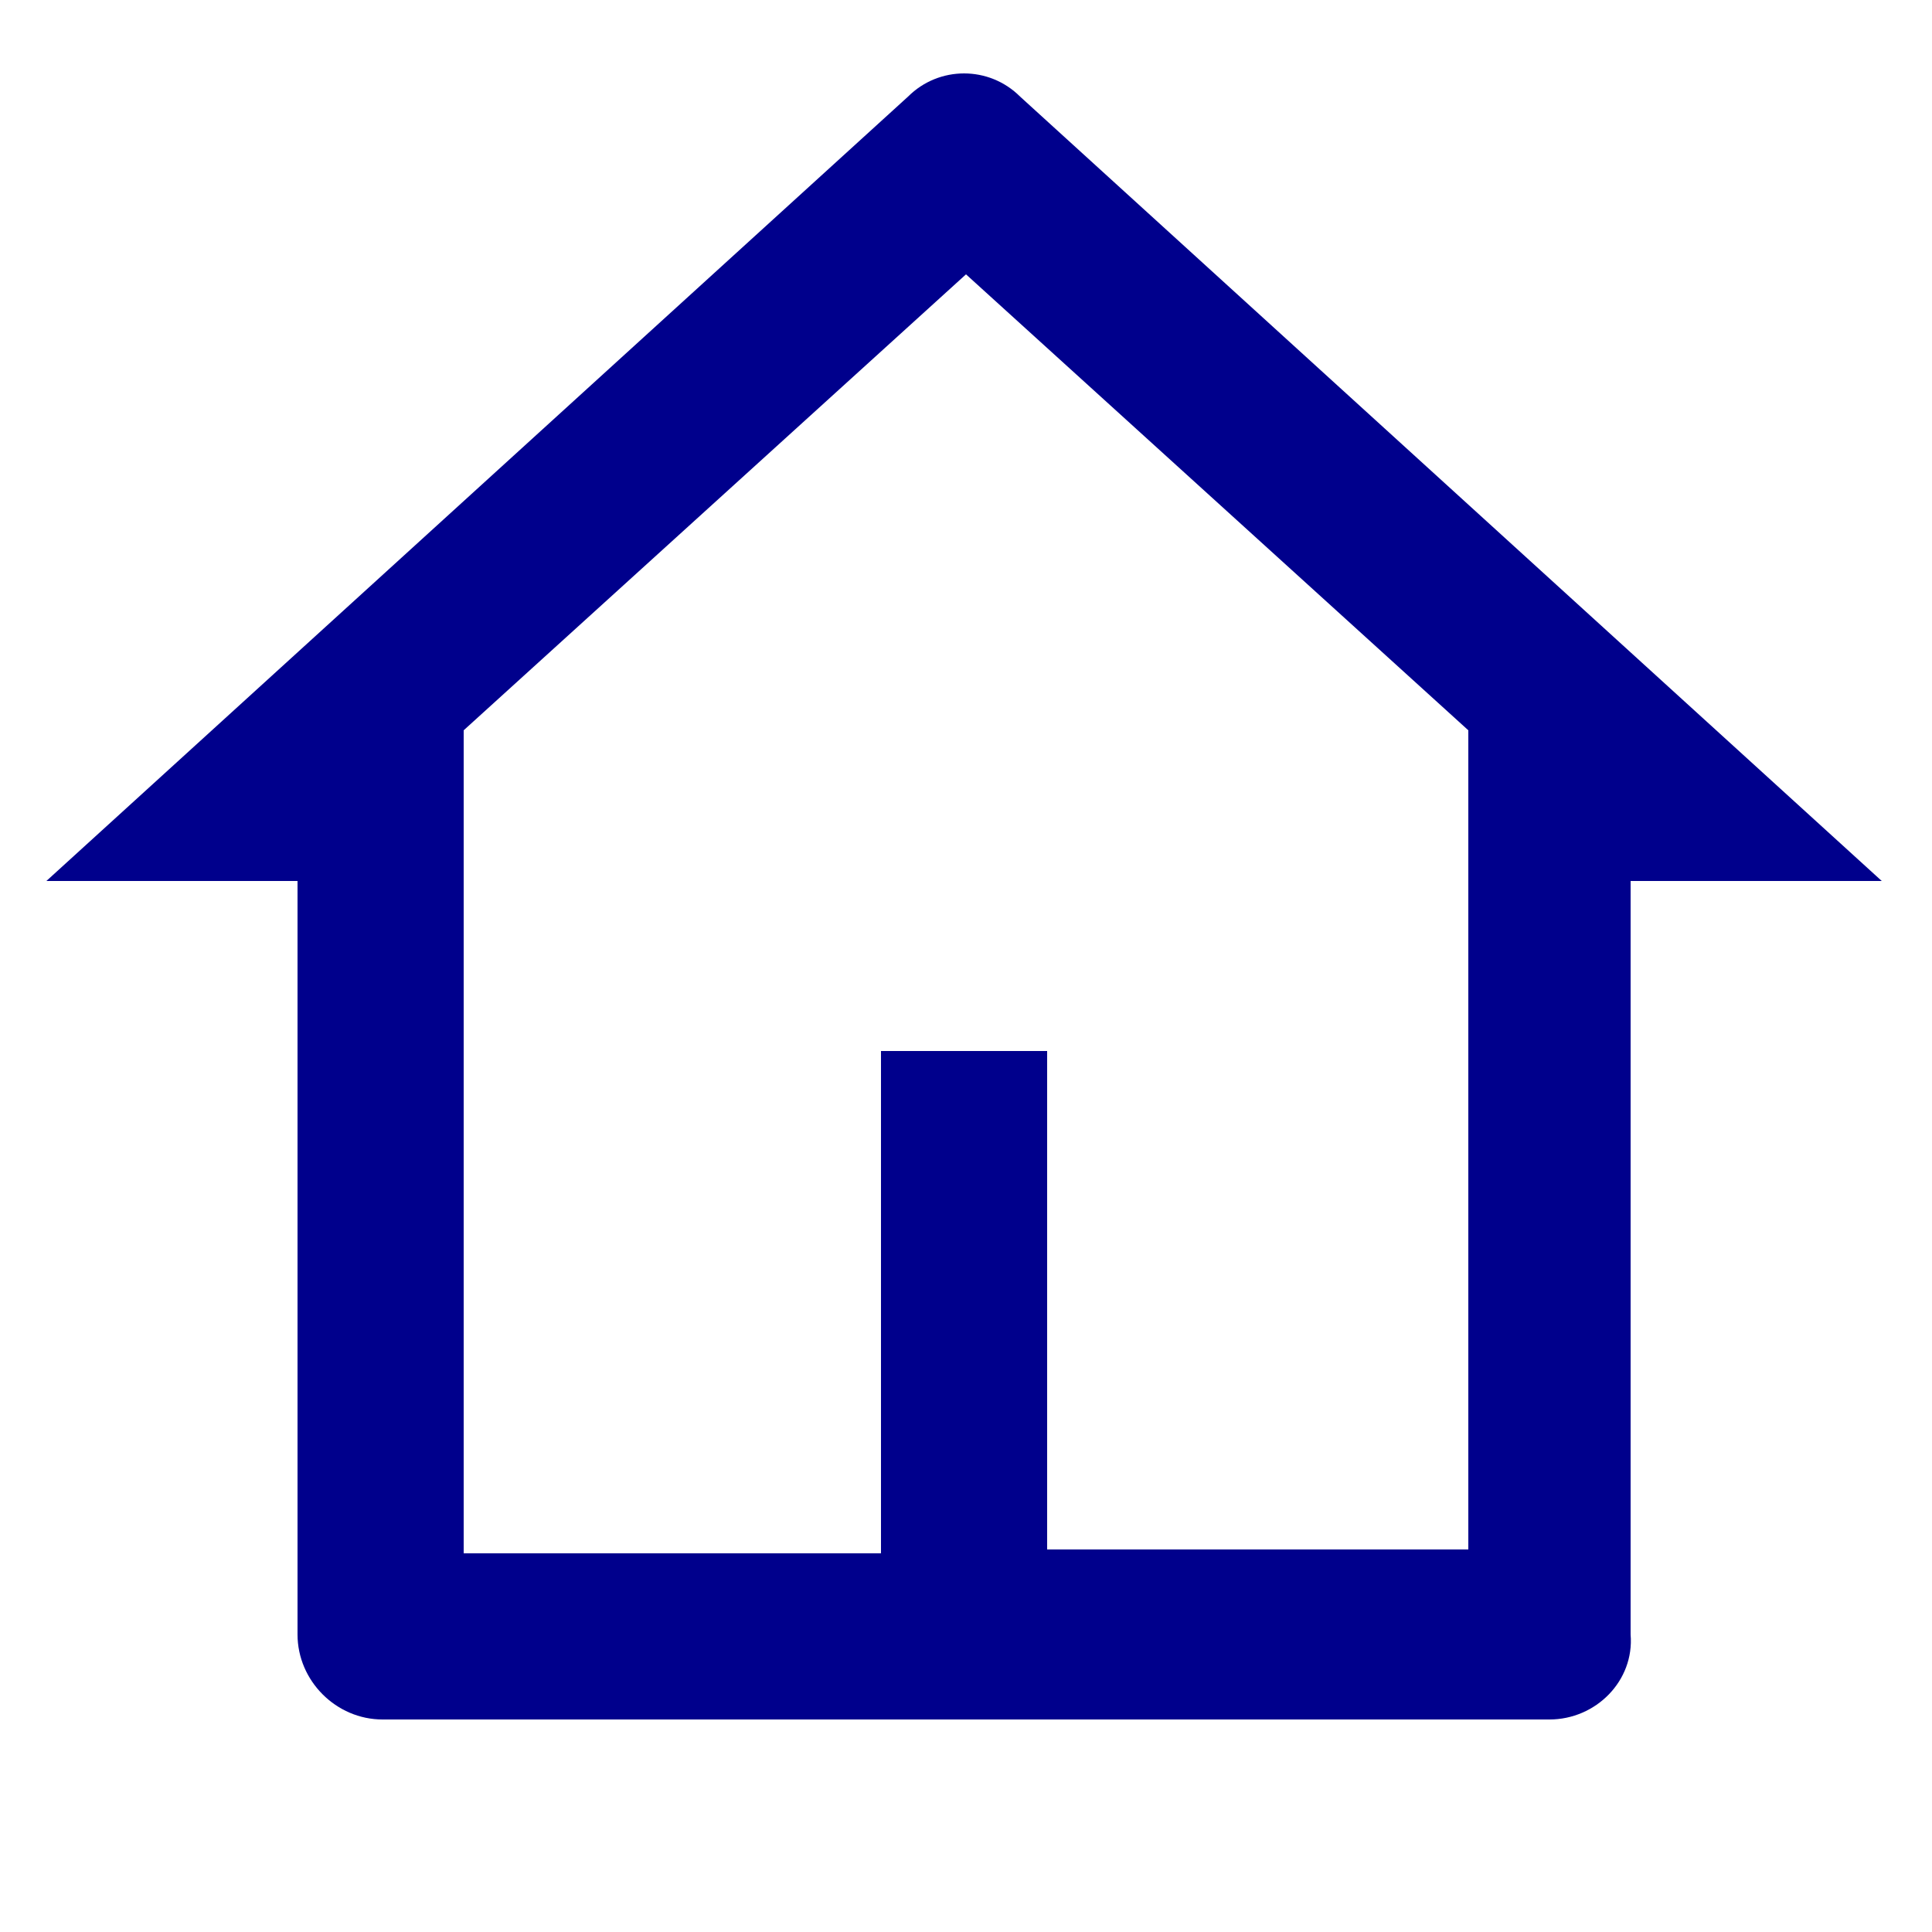 <?xml version="1.0" encoding="utf-8"?>
<!-- Generator: Adobe Illustrator 24.3.0, SVG Export Plug-In . SVG Version: 6.00 Build 0)  -->
<svg version="1.1" id="Layer_1" xmlns="http://www.w3.org/2000/svg" xmlns:xlink="http://www.w3.org/1999/xlink" x="0px" y="0px"
	 viewBox="0 0 50 50" style="enable-background:new 0 0 50 50;" xml:space="preserve">
<style type="text/css">
	.st0{fill:none;}
	.st1{fill:#00008C;}
</style>
<path class="st0" d="M-0.9-0.9h51.9v51.9H-0.9V-0.9z"/>
<path class="st1" d="M40.1,44.5H9.9c-1.2,0-2.2-1-2.2-2.2V22.8H1.2L23.5,2.5c0.8-0.8,2.1-0.8,2.9,0l22.3,20.3h-6.5v19.5
	C42.3,43.5,41.3,44.5,40.1,44.5z M27.2,40.1H38V18.9L25,7.1L12,18.9v21.3h10.8v-13h4.3V40.1z"/>
</svg>
